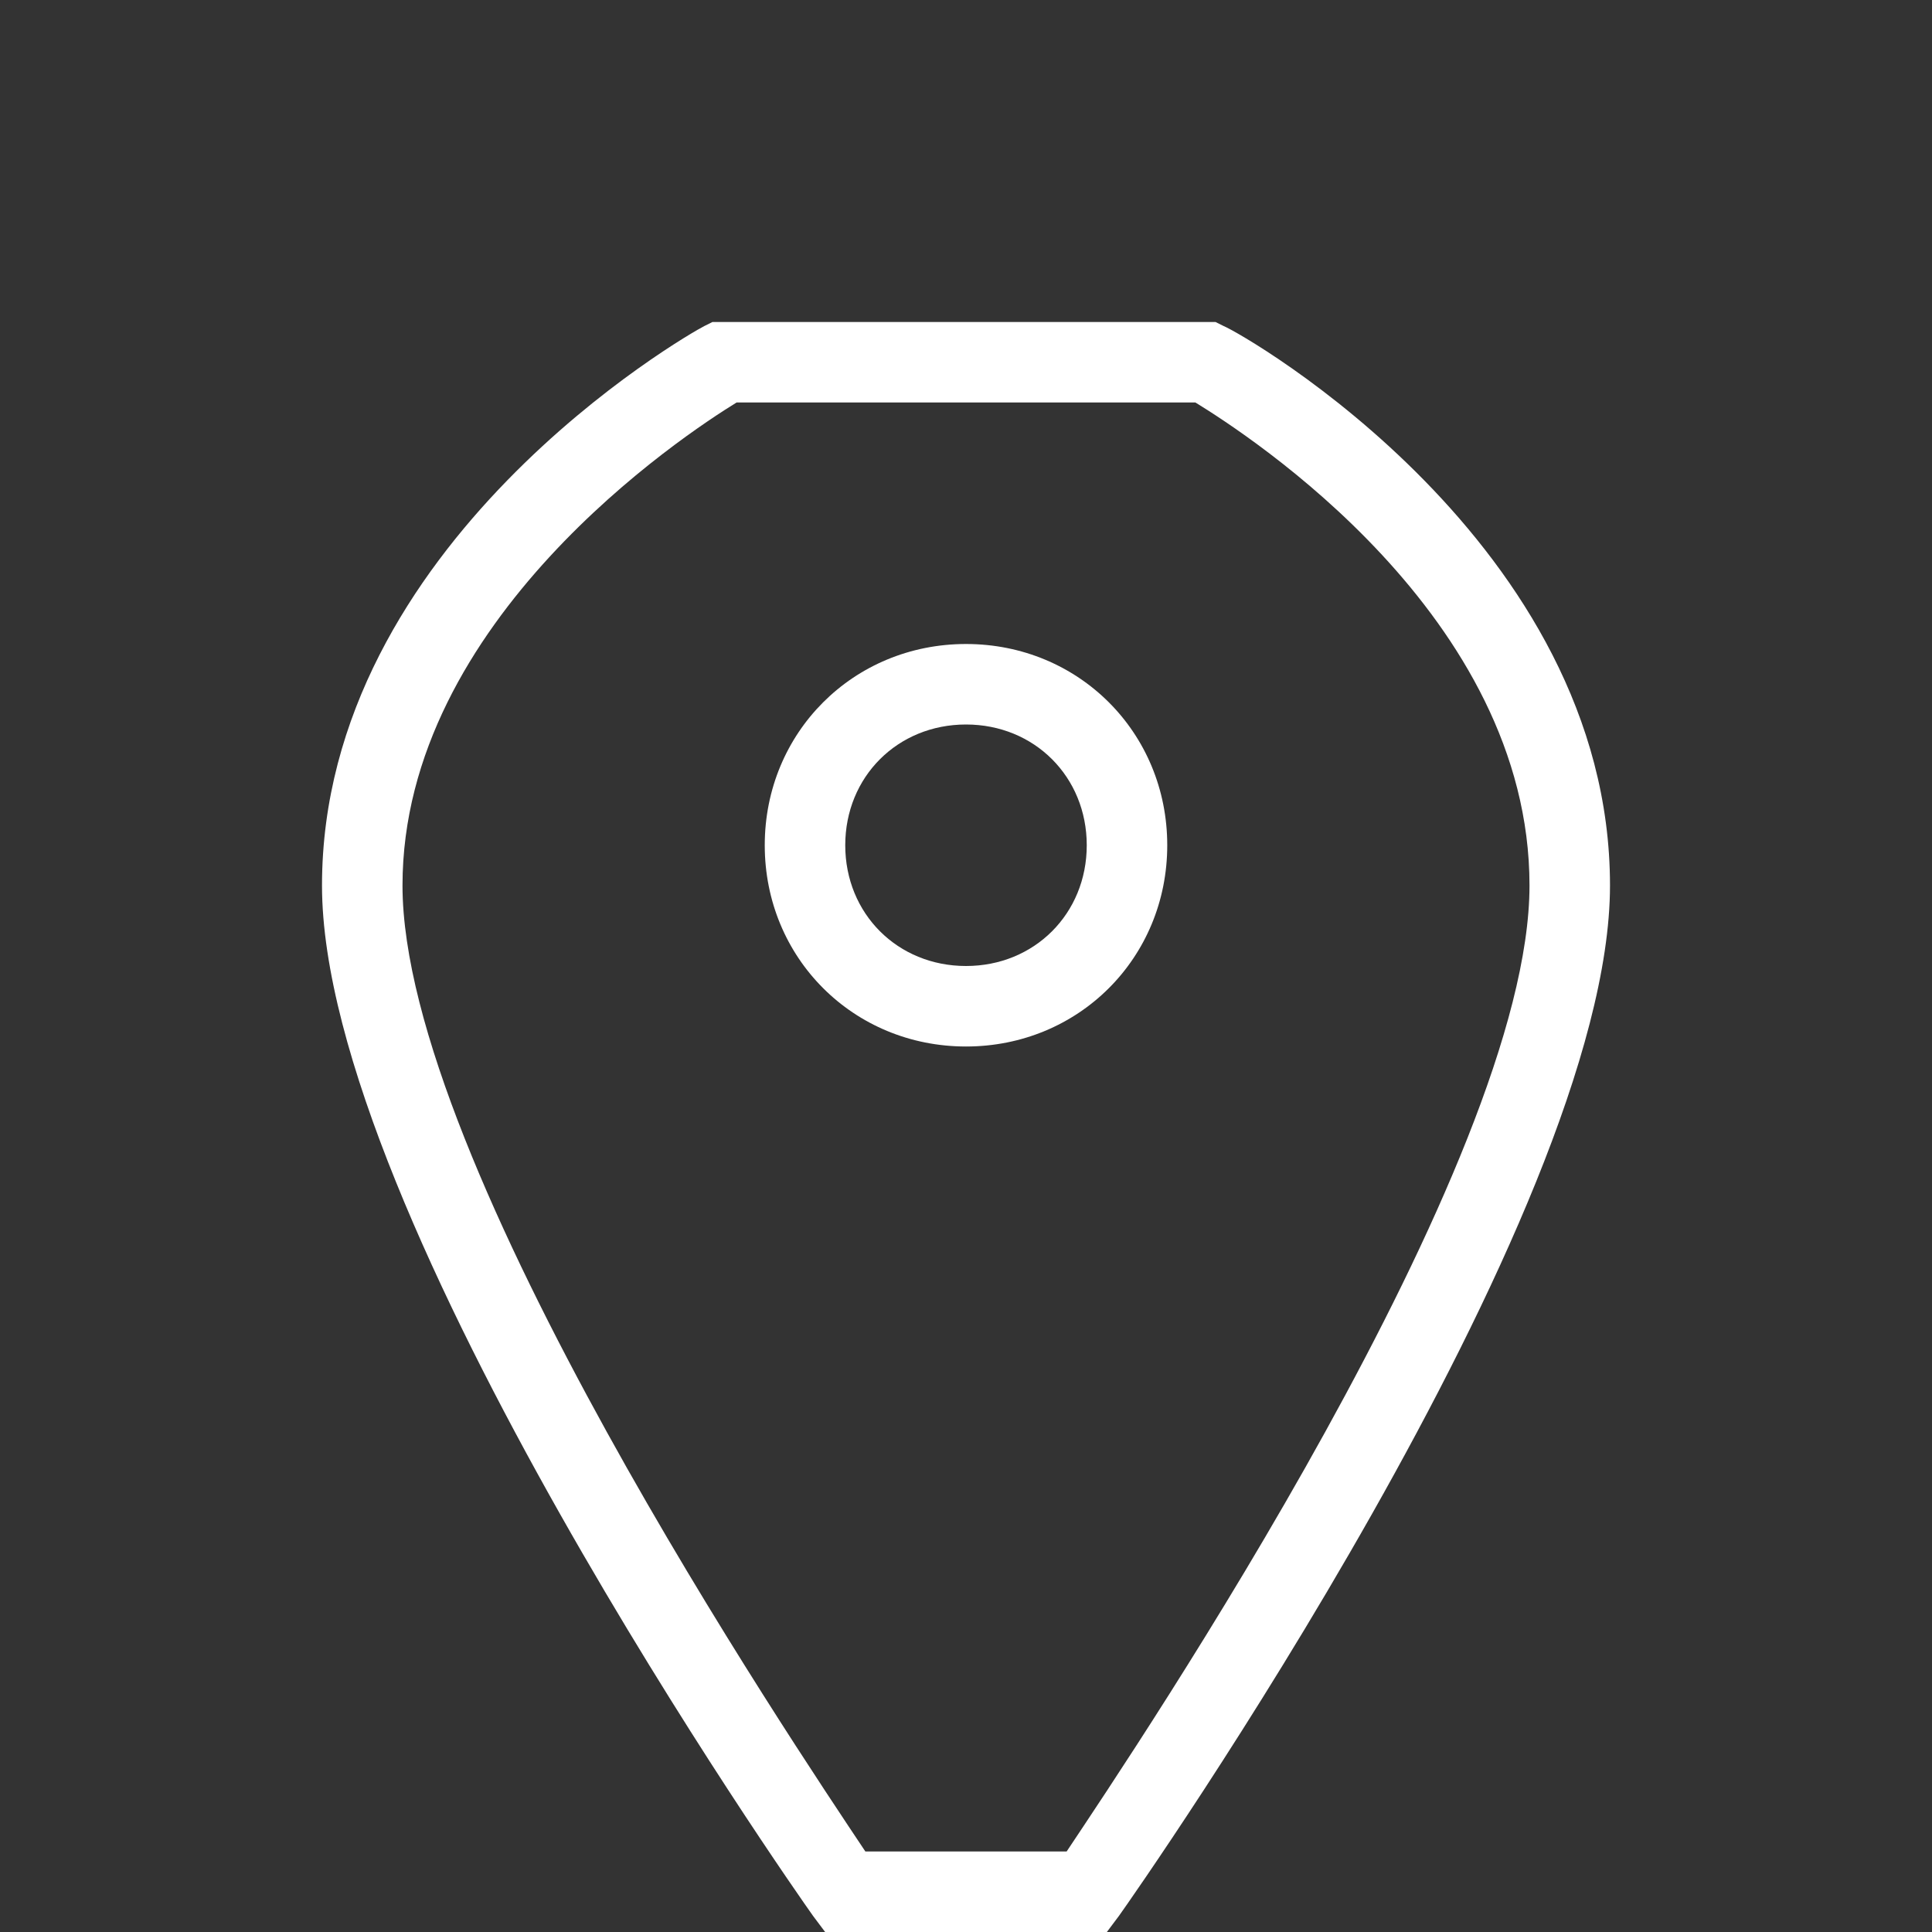 <?xml version="1.0" encoding="utf-8"?>
<!-- Generator: Adobe Illustrator 25.2.0, SVG Export Plug-In . SVG Version: 6.00 Build 0)  -->
<svg version="1.1" id="Capa_1" xmlns="http://www.w3.org/2000/svg" xmlns:xlink="http://www.w3.org/1999/xlink" x="0px" y="0px"
	 viewBox="0 0 48 48" style="enable-background:new 0 0 48 48;" xml:space="preserve">
<rect x="0" y="0" width="48" height="48" fill="#333333" stroke="none"/>
<style type="text/css">
	.st0{fill:#FFFFFF;}
</style>
<g id="Expanded">
	<g>
		<g>
			<path class="st0" d="M27.5,48h-7l-0.3-0.4C19.7,46.9,8,30.2,8,22c0-8.5,9.1-13.7,9.5-13.9L17.7,8h12.5l0.2,0.1
				C30.9,8.3,40,13.5,40,22c0,8.2-11.7,24.9-12.2,25.6L27.5,48z M21.5,46h5C28.3,43.3,38,28.9,38,22c0-6.7-7-11.2-8.3-12H18.3
				C17,10.8,10,15.4,10,22C10,28.9,19.7,43.3,21.5,46z"/>
		</g>
		<g>
			<path class="st0" d="M24,26c-2.8,0-5-2.2-5-5s2.2-5,5-5s5,2.2,5,5S26.8,26,24,26z M24,18c-1.7,0-3,1.3-3,3s1.3,3,3,3s3-1.3,3-3
				S25.7,18,24,18z"/>
		</g>
	</g>
</g>
</svg>
